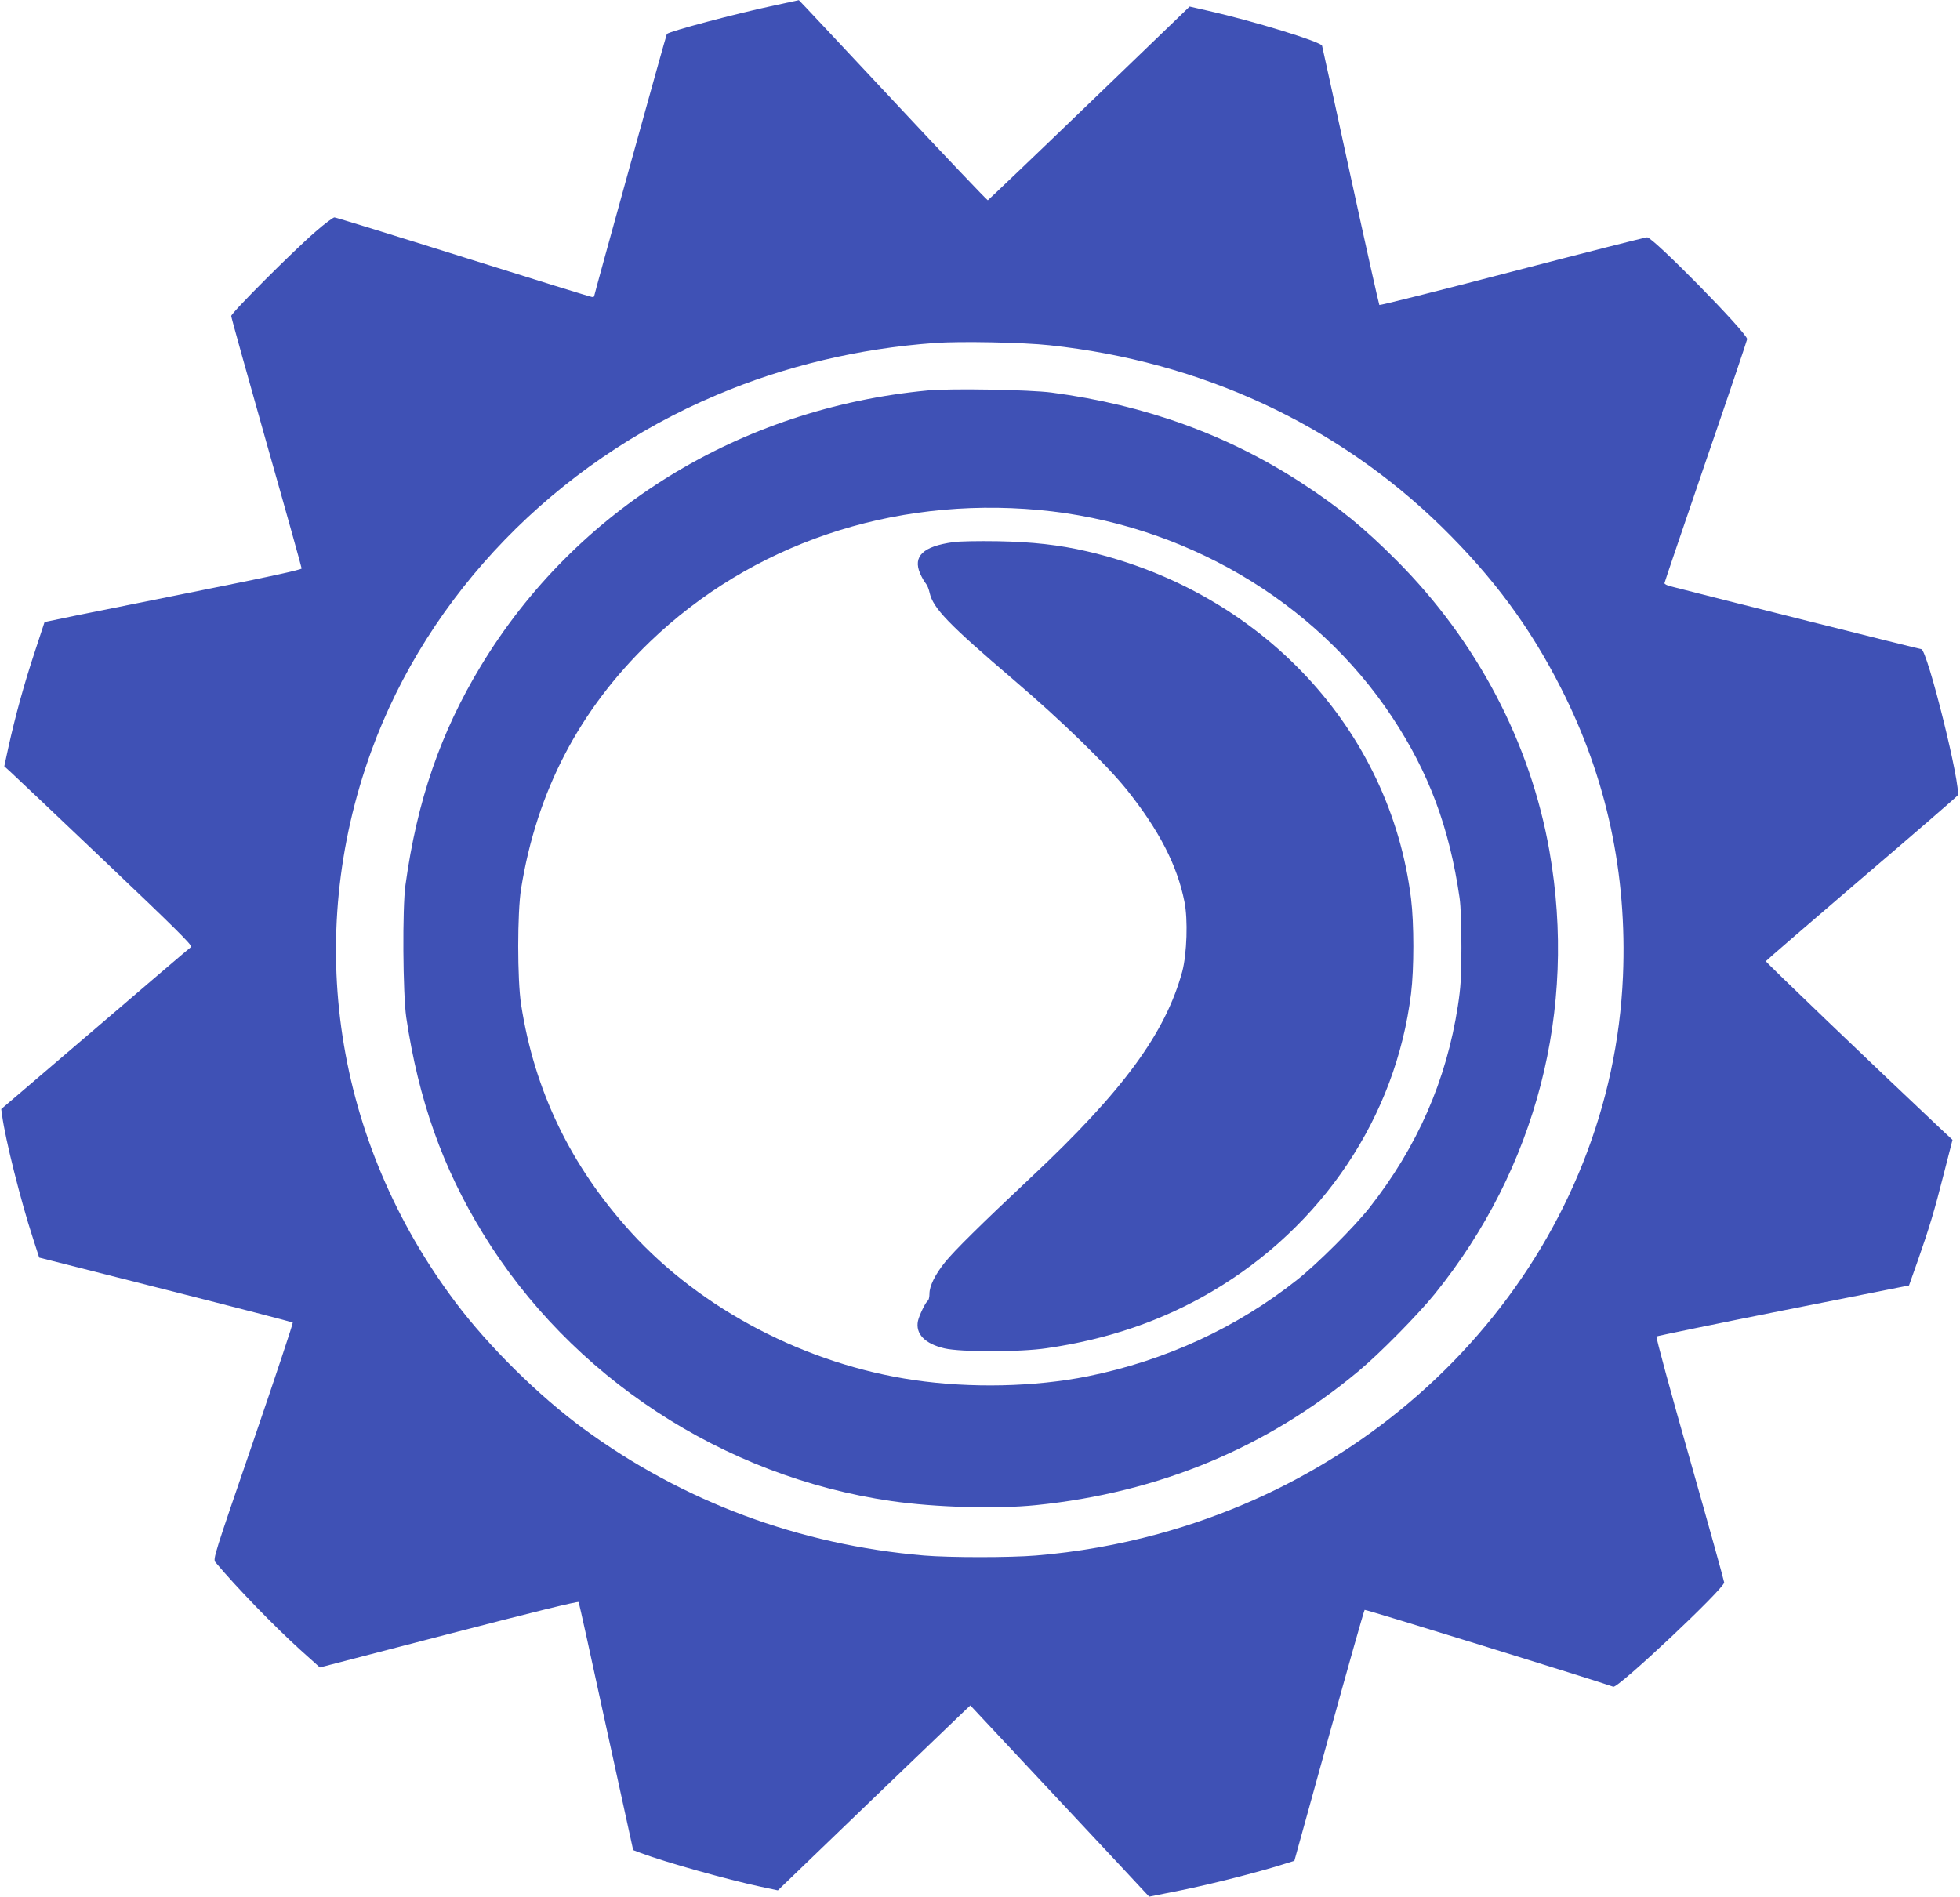 <?xml version="1.0" standalone="no"?>
<!DOCTYPE svg PUBLIC "-//W3C//DTD SVG 20010904//EN"
 "http://www.w3.org/TR/2001/REC-SVG-20010904/DTD/svg10.dtd">
<svg version="1.0" xmlns="http://www.w3.org/2000/svg"
 width="1280pt" height="1239pt" viewBox="0 0 1280 1239"
 preserveAspectRatio="xMidYMid meet">
<g transform="translate(0,1239) scale(0.1,-0.1)"
fill="#3f51b5" stroke="none">
<path d="M5056 12354 c-250 -53 -683 -168 -701 -186 -4 -3 -475 -1704 -475
-1713 0 -3 -6 -5 -13 -5 -8 0 -386 117 -840 260 -455 143 -834 260 -843 260
-8 0 -64 -41 -122 -92 -142 -122 -552 -532 -552 -552 0 -9 104 -381 230 -827
127 -446 230 -816 230 -822 0 -8 -226 -57 -642 -140 -354 -71 -732 -147 -840
-169 l-197 -41 -66 -201 c-68 -206 -124 -408 -171 -621 l-26 -120 44 -40 c24
-22 302 -285 617 -585 450 -428 570 -546 559 -555 -8 -5 -290 -246 -627 -535
l-613 -524 6 -43 c21 -157 122 -558 200 -797 l42 -130 824 -209 c454 -115 828
-212 832 -215 3 -4 -113 -353 -258 -776 -257 -748 -264 -769 -247 -790 140
-167 386 -420 555 -573 l127 -114 843 219 c551 143 844 215 847 208 3 -6 84
-373 180 -816 l176 -804 50 -19 c163 -61 567 -174 782 -220 l113 -24 598 576
c330 317 613 589 629 604 l30 28 563 -602 c310 -331 573 -612 584 -625 l21
-22 210 42 c197 40 496 116 664 169 l74 23 226 816 c124 449 229 820 233 823
4 5 1516 -463 1624 -502 31 -11 724 641 724 681 0 8 -101 372 -225 808 -124
435 -222 795 -217 799 4 3 376 80 828 170 l821 163 57 161 c76 217 108 323
172 575 l55 215 -75 70 c-432 407 -1146 1091 -1144 1097 2 4 282 246 623 538
341 291 624 536 629 544 29 42 -198 956 -237 956 -9 0 -1393 347 -1639 411
-21 5 -38 14 -38 20 0 5 122 363 270 796 149 433 270 792 270 798 0 40 -614
665 -653 665 -12 0 -409 -101 -882 -224 -473 -124 -863 -221 -867 -218 -3 4
-88 383 -188 842 -100 459 -183 842 -186 851 -7 26 -446 161 -742 228 l-123
28 -655 -631 c-360 -347 -659 -632 -663 -634 -4 -1 -283 292 -620 653 -337
360 -613 655 -614 654 -1 0 -74 -16 -161 -35z m1799 -2219 c989 -106 1876
-517 2559 -1185 336 -329 578 -655 781 -1056 297 -584 432 -1210 404 -1879
-71 -1695 -1302 -3173 -3038 -3645 -256 -70 -528 -118 -796 -140 -167 -14
-563 -14 -730 0 -816 69 -1575 352 -2225 829 -292 214 -620 538 -836 826 -790
1052 -992 2378 -550 3597 373 1027 1202 1883 2256 2328 445 189 927 304 1425
340 164 12 579 4 750 -15z"/>
<path d="M6060 9840 c-1229 -116 -2301 -777 -2920 -1800 -263 -435 -416 -879
-492 -1430 -21 -150 -17 -712 5 -865 80 -537 237 -982 500 -1410 573 -937
1569 -1590 2667 -1749 288 -42 691 -53 945 -27 805 82 1508 375 2109 877 140
117 387 368 497 504 662 820 930 1854 748 2890 -124 709 -475 1375 -999 1900
-210 211 -374 345 -616 503 -484 316 -1024 512 -1636 593 -144 19 -659 28
-808 14z m725 -781 c941 -87 1804 -592 2306 -1352 240 -362 375 -724 441
-1182 8 -55 12 -182 12 -325 0 -191 -5 -262 -23 -379 -75 -488 -265 -922 -579
-1321 -99 -125 -340 -366 -472 -470 -393 -312 -861 -527 -1365 -629 -348 -70
-766 -79 -1135 -25 -705 103 -1389 460 -1848 964 -395 434 -632 925 -719 1490
-25 163 -25 598 0 755 102 635 380 1169 841 1613 663 638 1580 949 2541 861z"/>
<path d="M6225 8849 c-196 -27 -265 -92 -216 -205 12 -27 29 -56 37 -65 9 -10
20 -37 25 -61 23 -101 122 -204 554 -573 306 -261 603 -550 735 -715 209 -262
328 -492 375 -729 24 -116 16 -342 -14 -456 -110 -403 -386 -780 -987 -1344
-332 -312 -505 -483 -563 -556 -64 -79 -101 -155 -101 -204 0 -22 -5 -43 -10
-46 -15 -9 -56 -94 -65 -132 -18 -85 45 -150 173 -180 107 -25 493 -25 667 1
401 58 756 180 1079 370 723 426 1202 1142 1301 1946 20 161 20 459 0 620
-136 1105 -975 2004 -2116 2269 -180 42 -357 62 -584 66 -121 2 -251 0 -290
-6z"/>
</g>
</svg>
